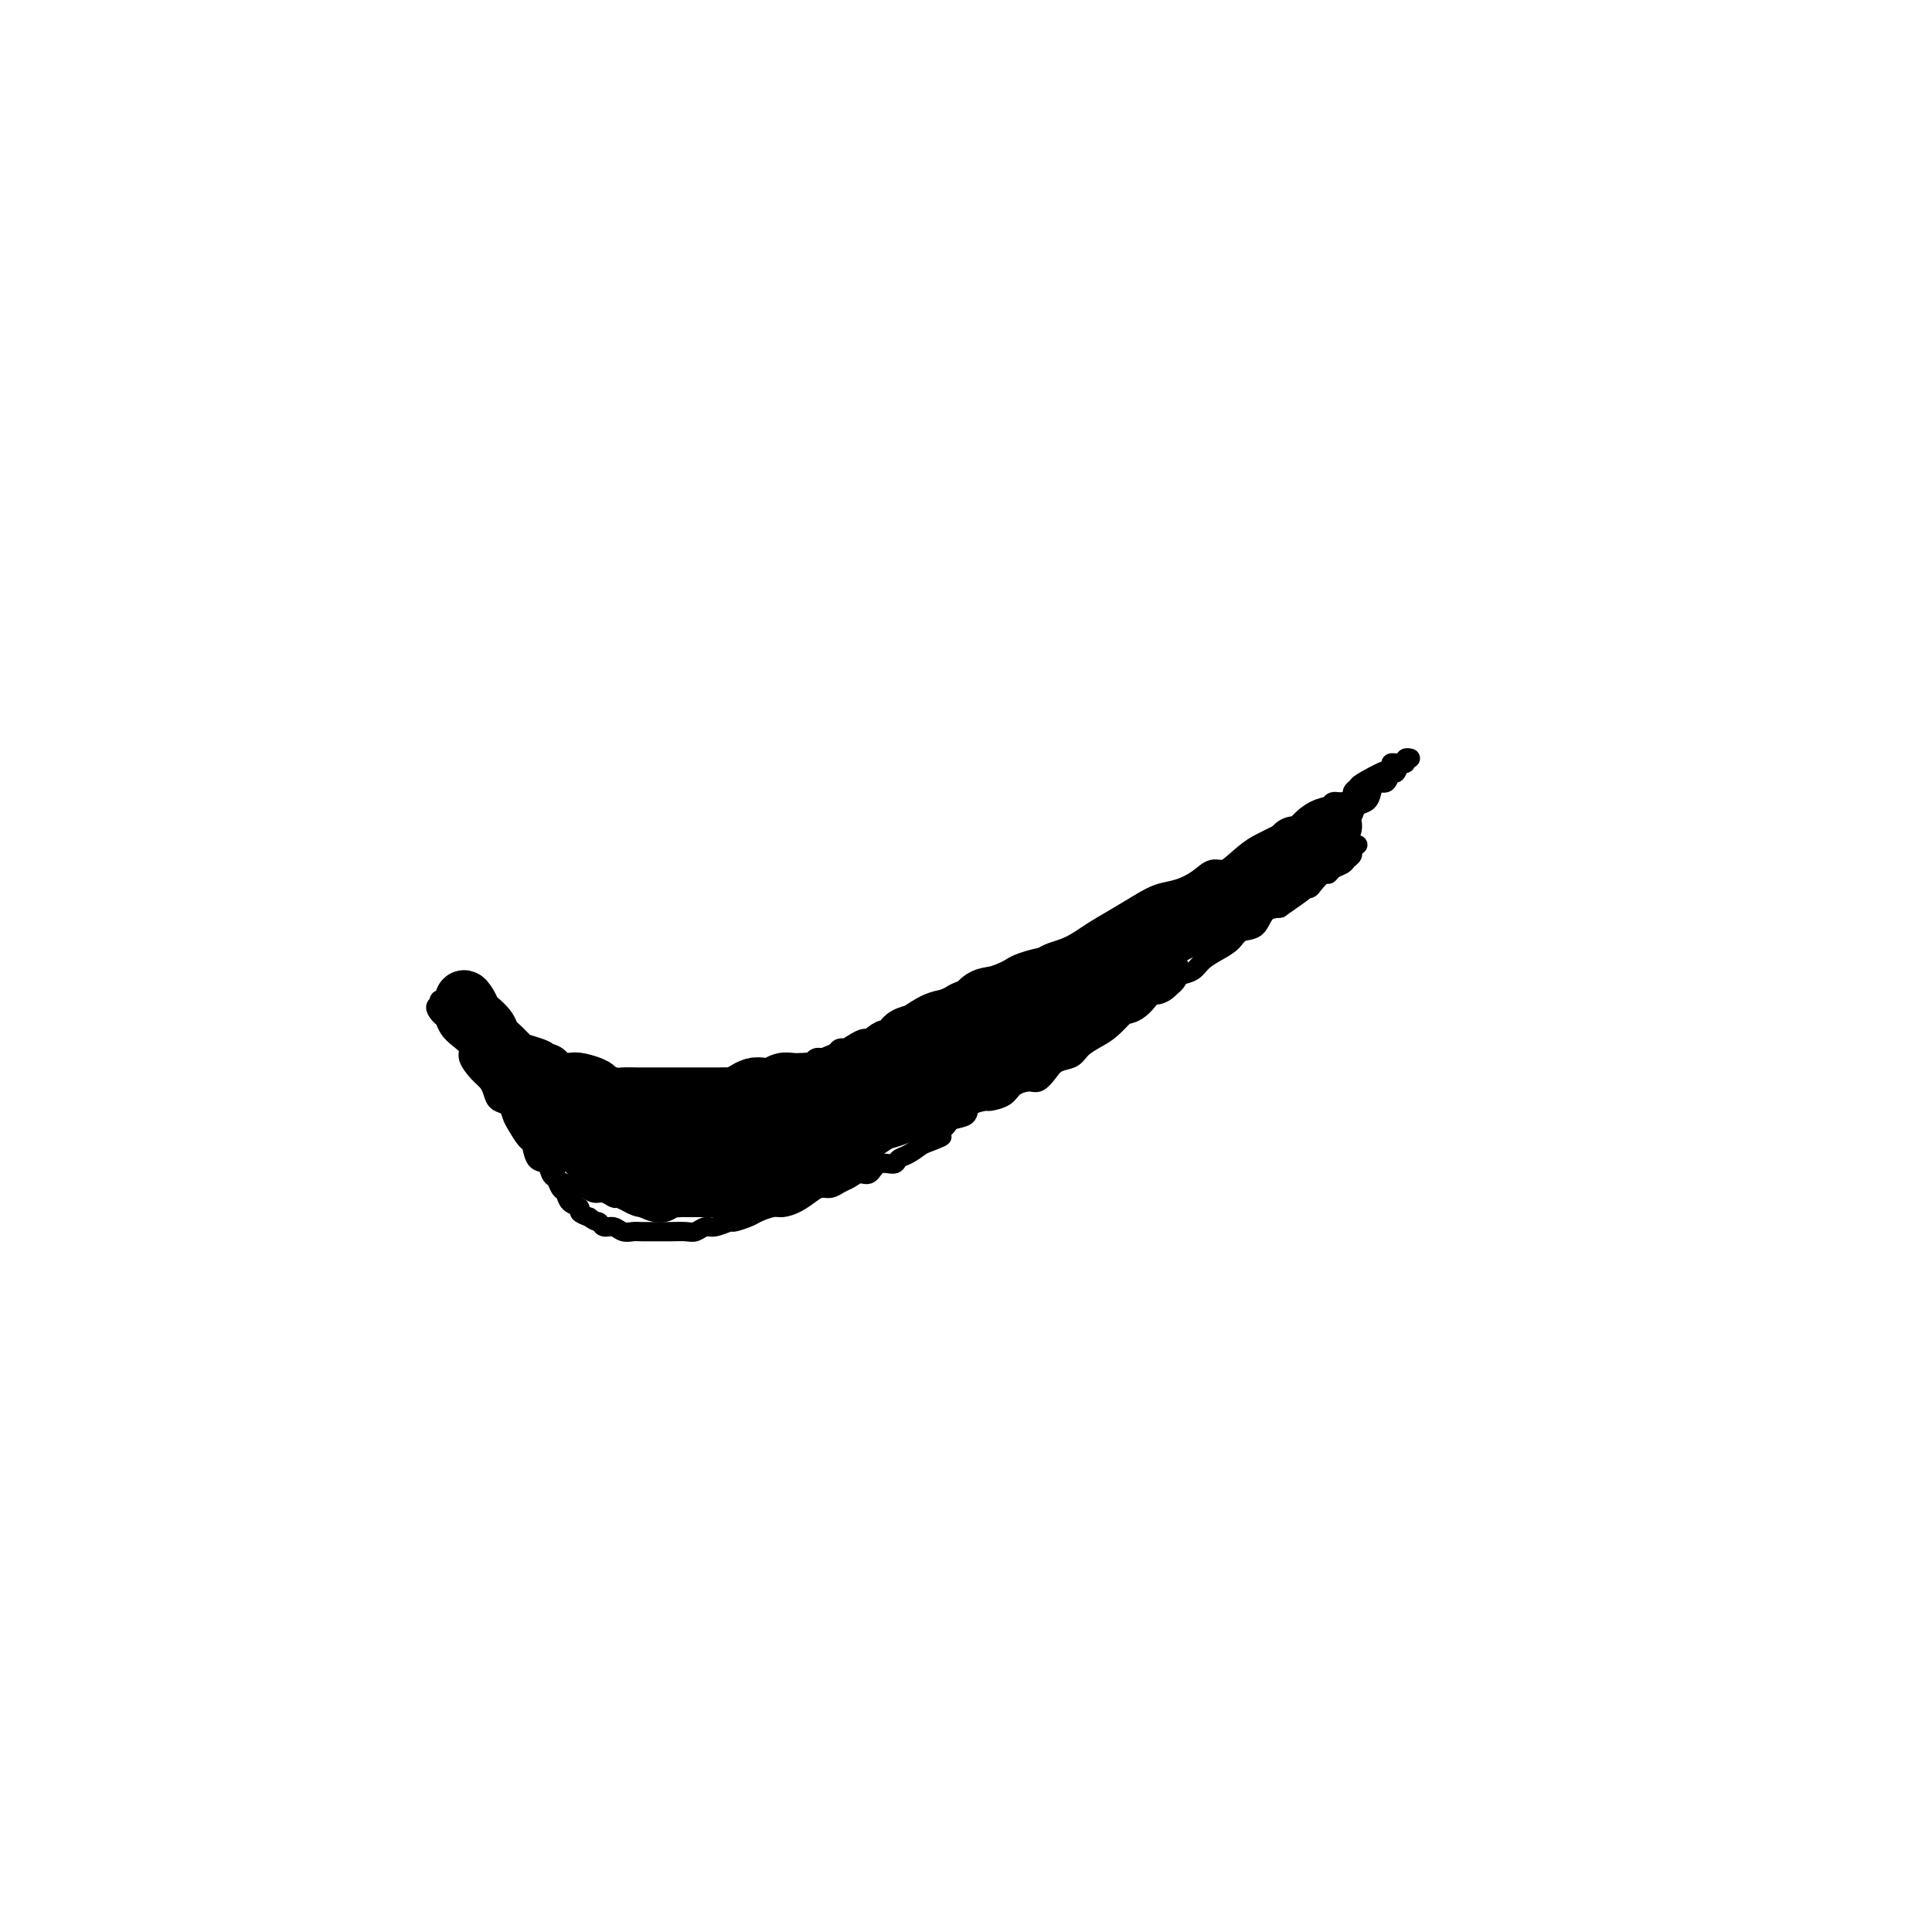 <svg viewBox='0 0 400 400' version='1.1' xmlns='http://www.w3.org/2000/svg' xmlns:xlink='http://www.w3.org/1999/xlink'><g fill='none' stroke='#000000' stroke-width='4' stroke-linecap='round' stroke-linejoin='round'><path d='M105,217c-0.119,0.758 -0.238,1.516 0,2c0.238,0.484 0.833,0.693 1,1c0.167,0.307 -0.095,0.711 0,1c0.095,0.289 0.547,0.463 1,1c0.453,0.537 0.909,1.438 1,2c0.091,0.562 -0.182,0.785 0,1c0.182,0.215 0.819,0.423 1,1c0.181,0.577 -0.092,1.523 0,2c0.092,0.477 0.551,0.484 1,1c0.449,0.516 0.889,1.542 1,2c0.111,0.458 -0.106,0.350 0,1c0.106,0.650 0.535,2.060 1,3c0.465,0.940 0.965,1.411 1,2c0.035,0.589 -0.394,1.294 0,2c0.394,0.706 1.610,1.411 2,2c0.390,0.589 -0.045,1.061 0,2c0.045,0.939 0.571,2.346 1,3c0.429,0.654 0.761,0.557 1,1c0.239,0.443 0.384,1.428 1,2c0.616,0.572 1.704,0.731 2,1c0.296,0.269 -0.201,0.648 0,1c0.201,0.352 1.101,0.676 2,1'/><path d='M122,252c1.346,1.090 1.712,0.814 2,1c0.288,0.186 0.498,0.835 1,1c0.502,0.165 1.297,-0.152 2,0c0.703,0.152 1.314,0.773 2,1c0.686,0.227 1.447,0.061 2,0c0.553,-0.061 0.896,-0.015 2,0c1.104,0.015 2.967,-0.000 4,0c1.033,0.000 1.234,0.015 2,0c0.766,-0.015 2.097,-0.061 3,0c0.903,0.061 1.378,0.227 2,0c0.622,-0.227 1.392,-0.849 2,-1c0.608,-0.151 1.054,0.167 2,0c0.946,-0.167 2.393,-0.819 3,-1c0.607,-0.181 0.374,0.110 1,0c0.626,-0.110 2.110,-0.620 3,-1c0.890,-0.380 1.187,-0.630 2,-1c0.813,-0.370 2.143,-0.860 3,-1c0.857,-0.140 1.241,0.068 2,0c0.759,-0.068 1.894,-0.414 3,-1c1.106,-0.586 2.183,-1.414 3,-2c0.817,-0.586 1.373,-0.932 2,-1c0.627,-0.068 1.323,0.142 2,0c0.677,-0.142 1.335,-0.634 2,-1c0.665,-0.366 1.338,-0.605 2,-1c0.662,-0.395 1.315,-0.946 2,-1c0.685,-0.054 1.404,0.390 2,0c0.596,-0.390 1.068,-1.613 2,-2c0.932,-0.387 2.322,0.061 3,0c0.678,-0.061 0.644,-0.632 1,-1c0.356,-0.368 1.102,-0.534 2,-1c0.898,-0.466 1.949,-1.233 3,-2'/><path d='M191,237c7.644,-2.920 2.256,-1.220 1,-1c-1.256,0.220 1.622,-1.041 3,-2c1.378,-0.959 1.256,-1.615 2,-2c0.744,-0.385 2.353,-0.497 3,-1c0.647,-0.503 0.332,-1.395 1,-2c0.668,-0.605 2.318,-0.923 3,-1c0.682,-0.077 0.395,0.086 1,0c0.605,-0.086 2.102,-0.421 3,-1c0.898,-0.579 1.198,-1.402 2,-2c0.802,-0.598 2.106,-0.971 3,-1c0.894,-0.029 1.379,0.288 2,0c0.621,-0.288 1.377,-1.180 2,-2c0.623,-0.820 1.114,-1.570 2,-2c0.886,-0.430 2.166,-0.542 3,-1c0.834,-0.458 1.220,-1.263 2,-2c0.780,-0.737 1.952,-1.406 3,-2c1.048,-0.594 1.972,-1.114 3,-2c1.028,-0.886 2.162,-2.139 3,-3c0.838,-0.861 1.382,-1.330 2,-2c0.618,-0.670 1.310,-1.541 2,-2c0.690,-0.459 1.377,-0.507 2,-1c0.623,-0.493 1.181,-1.430 2,-2c0.819,-0.570 1.900,-0.771 3,-1c1.100,-0.229 2.219,-0.485 3,-1c0.781,-0.515 1.224,-1.288 2,-2c0.776,-0.712 1.884,-1.364 3,-2c1.116,-0.636 2.241,-1.256 3,-2c0.759,-0.744 1.152,-1.612 2,-2c0.848,-0.388 2.151,-0.297 3,-1c0.849,-0.703 1.242,-2.201 2,-3c0.758,-0.799 1.879,-0.900 3,-1'/><path d='M265,188c11.599,-7.987 3.598,-3.454 1,-2c-2.598,1.454 0.207,-0.170 2,-1c1.793,-0.830 2.573,-0.866 3,-1c0.427,-0.134 0.499,-0.364 1,-1c0.501,-0.636 1.429,-1.676 2,-2c0.571,-0.324 0.784,0.068 1,0c0.216,-0.068 0.435,-0.595 1,-1c0.565,-0.405 1.476,-0.687 2,-1c0.524,-0.313 0.663,-0.659 1,-1c0.337,-0.341 0.874,-0.679 1,-1c0.126,-0.321 -0.158,-0.625 0,-1c0.158,-0.375 0.760,-0.821 1,-1c0.240,-0.179 0.120,-0.089 0,0'/><path d='M106,217c0.517,0.300 1.035,0.599 2,1c0.965,0.401 2.379,0.902 3,1c0.621,0.098 0.450,-0.207 1,0c0.550,0.207 1.823,0.924 3,2c1.177,1.076 2.260,2.509 3,3c0.740,0.491 1.139,0.041 2,0c0.861,-0.041 2.184,0.329 3,1c0.816,0.671 1.125,1.644 2,2c0.875,0.356 2.318,0.095 3,0c0.682,-0.095 0.604,-0.026 1,0c0.396,0.026 1.265,0.007 2,0c0.735,-0.007 1.337,-0.002 2,0c0.663,0.002 1.385,0.000 2,0c0.615,-0.000 1.121,-0.000 2,0c0.879,0.000 2.132,0.000 3,0c0.868,-0.000 1.350,-0.000 2,0c0.650,0.000 1.469,0.001 2,0c0.531,-0.001 0.776,-0.004 1,0c0.224,0.004 0.427,0.015 1,0c0.573,-0.015 1.514,-0.056 2,0c0.486,0.056 0.515,0.207 1,0c0.485,-0.207 1.424,-0.774 2,-1c0.576,-0.226 0.788,-0.113 1,0'/><path d='M152,226c4.357,-0.377 1.749,-0.819 1,-1c-0.749,-0.181 0.362,-0.101 1,0c0.638,0.101 0.802,0.224 1,0c0.198,-0.224 0.429,-0.796 1,-1c0.571,-0.204 1.480,-0.040 2,0c0.520,0.040 0.650,-0.045 1,0c0.350,0.045 0.920,0.218 1,0c0.080,-0.218 -0.330,-0.828 0,-1c0.330,-0.172 1.402,0.093 2,0c0.598,-0.093 0.724,-0.546 1,-1c0.276,-0.454 0.703,-0.910 1,-1c0.297,-0.090 0.463,0.187 1,0c0.537,-0.187 1.443,-0.837 2,-1c0.557,-0.163 0.764,0.163 1,0c0.236,-0.163 0.501,-0.813 1,-1c0.499,-0.187 1.232,0.091 2,0c0.768,-0.091 1.571,-0.550 2,-1c0.429,-0.450 0.485,-0.890 1,-1c0.515,-0.110 1.489,0.111 2,0c0.511,-0.111 0.561,-0.555 1,-1c0.439,-0.445 1.269,-0.893 2,-1c0.731,-0.107 1.364,0.126 2,0c0.636,-0.126 1.274,-0.612 2,-1c0.726,-0.388 1.542,-0.677 2,-1c0.458,-0.323 0.560,-0.678 1,-1c0.440,-0.322 1.217,-0.611 2,-1c0.783,-0.389 1.572,-0.878 2,-1c0.428,-0.122 0.496,0.122 1,0c0.504,-0.122 1.443,-0.610 2,-1c0.557,-0.390 0.730,-0.683 1,-1c0.270,-0.317 0.635,-0.659 1,-1'/><path d='M195,207c6.932,-3.158 2.763,-1.554 2,-1c-0.763,0.554 1.879,0.058 3,0c1.121,-0.058 0.721,0.321 1,0c0.279,-0.321 1.237,-1.341 2,-2c0.763,-0.659 1.332,-0.957 2,-1c0.668,-0.043 1.434,0.169 2,0c0.566,-0.169 0.933,-0.720 2,-1c1.067,-0.280 2.833,-0.290 4,-1c1.167,-0.710 1.736,-2.119 3,-3c1.264,-0.881 3.222,-1.234 5,-2c1.778,-0.766 3.374,-1.945 5,-3c1.626,-1.055 3.282,-1.987 5,-3c1.718,-1.013 3.499,-2.108 5,-3c1.501,-0.892 2.723,-1.582 4,-2c1.277,-0.418 2.610,-0.562 4,-1c1.390,-0.438 2.838,-1.168 4,-2c1.162,-0.832 2.038,-1.766 3,-2c0.962,-0.234 2.009,0.233 3,0c0.991,-0.233 1.927,-1.166 3,-2c1.073,-0.834 2.283,-1.570 3,-2c0.717,-0.430 0.940,-0.553 2,-1c1.060,-0.447 2.956,-1.219 4,-2c1.044,-0.781 1.235,-1.572 2,-2c0.765,-0.428 2.105,-0.492 3,-1c0.895,-0.508 1.344,-1.460 2,-2c0.656,-0.540 1.520,-0.670 2,-1c0.480,-0.330 0.576,-0.862 1,-1c0.424,-0.138 1.175,0.118 2,0c0.825,-0.118 1.722,-0.609 2,-1c0.278,-0.391 -0.063,-0.683 0,-1c0.063,-0.317 0.532,-0.658 1,-1'/><path d='M281,163c10.621,-6.102 3.175,-2.357 1,-1c-2.175,1.357 0.923,0.326 2,0c1.077,-0.326 0.135,0.054 0,0c-0.135,-0.054 0.537,-0.540 1,-1c0.463,-0.460 0.715,-0.894 1,-1c0.285,-0.106 0.601,0.115 1,0c0.399,-0.115 0.882,-0.566 1,-1c0.118,-0.434 -0.127,-0.852 0,-1c0.127,-0.148 0.626,-0.026 1,0c0.374,0.026 0.622,-0.046 1,0c0.378,0.046 0.885,0.208 1,0c0.115,-0.208 -0.161,-0.787 0,-1c0.161,-0.213 0.760,-0.061 1,0c0.240,0.061 0.120,0.030 0,0'/><path d='M261,185c0.396,-1.684 0.791,-3.369 1,-4c0.209,-0.631 0.231,-0.210 1,0c0.769,0.210 2.285,0.207 3,0c0.715,-0.207 0.629,-0.618 1,-1c0.371,-0.382 1.197,-0.735 2,-1c0.803,-0.265 1.581,-0.443 2,-1c0.419,-0.557 0.478,-1.493 1,-2c0.522,-0.507 1.506,-0.587 2,-1c0.494,-0.413 0.499,-1.161 1,-2c0.501,-0.839 1.500,-1.768 2,-2c0.500,-0.232 0.501,0.234 1,0c0.499,-0.234 1.495,-1.167 2,-2c0.505,-0.833 0.520,-1.566 1,-2c0.480,-0.434 1.424,-0.569 2,-1c0.576,-0.431 0.784,-1.157 1,-2c0.216,-0.843 0.439,-1.803 1,-2c0.561,-0.197 1.461,0.368 2,0c0.539,-0.368 0.719,-1.668 1,-2c0.281,-0.332 0.663,0.303 1,0c0.337,-0.303 0.629,-1.543 1,-2c0.371,-0.457 0.820,-0.131 1,0c0.180,0.131 0.090,0.065 0,0'/><path d='M142,228c-1.918,-1.268 -3.836,-2.536 -5,-3c-1.164,-0.464 -1.576,-0.123 -2,0c-0.424,0.123 -0.862,0.029 -2,0c-1.138,-0.029 -2.975,0.007 -4,0c-1.025,-0.007 -1.237,-0.056 -2,0c-0.763,0.056 -2.076,0.219 -3,0c-0.924,-0.219 -1.459,-0.818 -2,-1c-0.541,-0.182 -1.090,0.054 -2,0c-0.910,-0.054 -2.183,-0.398 -3,-1c-0.817,-0.602 -1.177,-1.460 -2,-2c-0.823,-0.540 -2.107,-0.760 -3,-1c-0.893,-0.240 -1.394,-0.501 -2,-1c-0.606,-0.499 -1.317,-1.238 -2,-2c-0.683,-0.762 -1.338,-1.547 -2,-2c-0.662,-0.453 -1.332,-0.573 -2,-1c-0.668,-0.427 -1.334,-1.162 -2,-2c-0.666,-0.838 -1.330,-1.780 -2,-2c-0.670,-0.220 -1.345,0.281 -2,0c-0.655,-0.281 -1.289,-1.344 -2,-2c-0.711,-0.656 -1.497,-0.905 -2,-1c-0.503,-0.095 -0.722,-0.036 -1,0c-0.278,0.036 -0.613,0.048 -1,0c-0.387,-0.048 -0.825,-0.157 -1,0c-0.175,0.157 -0.088,0.578 0,1'/><path d='M91,208c-1.443,0.109 -0.550,1.380 0,2c0.550,0.620 0.759,0.588 1,1c0.241,0.412 0.515,1.269 1,2c0.485,0.731 1.180,1.337 2,2c0.820,0.663 1.764,1.385 2,2c0.236,0.615 -0.236,1.124 0,2c0.236,0.876 1.180,2.117 2,3c0.820,0.883 1.515,1.406 2,2c0.485,0.594 0.759,1.260 1,2c0.241,0.740 0.450,1.554 1,2c0.550,0.446 1.443,0.523 2,1c0.557,0.477 0.778,1.354 1,2c0.222,0.646 0.444,1.061 1,2c0.556,0.939 1.444,2.402 2,3c0.556,0.598 0.778,0.331 1,1c0.222,0.669 0.442,2.273 1,3c0.558,0.727 1.453,0.577 2,1c0.547,0.423 0.748,1.419 1,2c0.252,0.581 0.557,0.748 1,1c0.443,0.252 1.024,0.588 2,1c0.976,0.412 2.345,0.899 3,1c0.655,0.101 0.594,-0.183 1,0c0.406,0.183 1.277,0.834 2,1c0.723,0.166 1.297,-0.153 2,0c0.703,0.153 1.537,0.777 2,1c0.463,0.223 0.557,0.046 1,0c0.443,-0.046 1.235,0.040 2,0c0.765,-0.040 1.504,-0.207 2,0c0.496,0.207 0.749,0.786 1,1c0.251,0.214 0.500,0.061 1,0c0.500,-0.061 1.250,-0.031 2,0'/><path d='M136,249c3.571,0.929 1.500,0.250 1,0c-0.500,-0.250 0.571,-0.071 1,0c0.429,0.071 0.214,0.036 0,0'/></g>
<g fill='none' stroke='#000000' stroke-width='12' stroke-linecap='round' stroke-linejoin='round'><path d='M248,190c-0.983,0.524 -1.966,1.048 -4,2c-2.034,0.952 -5.120,2.331 -10,5c-4.880,2.669 -11.554,6.626 -17,10c-5.446,3.374 -9.664,6.164 -13,8c-3.336,1.836 -5.788,2.720 -7,3c-1.212,0.280 -1.182,-0.042 -1,0c0.182,0.042 0.516,0.449 1,0c0.484,-0.449 1.116,-1.754 3,-3c1.884,-1.246 5.019,-2.433 8,-4c2.981,-1.567 5.807,-3.515 9,-5c3.193,-1.485 6.751,-2.507 10,-4c3.249,-1.493 6.188,-3.457 9,-5c2.812,-1.543 5.497,-2.665 8,-4c2.503,-1.335 4.825,-2.883 7,-4c2.175,-1.117 4.204,-1.804 6,-3c1.796,-1.196 3.359,-2.901 4,-4c0.641,-1.099 0.361,-1.590 1,-2c0.639,-0.410 2.198,-0.737 3,-1c0.802,-0.263 0.846,-0.463 1,-1c0.154,-0.537 0.417,-1.412 1,-2c0.583,-0.588 1.486,-0.890 2,-1c0.514,-0.110 0.638,-0.030 1,0c0.362,0.030 0.960,0.008 1,0c0.040,-0.008 -0.480,-0.004 -1,0'/><path d='M270,175c1.842,-1.685 -0.054,-0.398 -1,0c-0.946,0.398 -0.943,-0.093 -1,0c-0.057,0.093 -0.174,0.771 0,1c0.174,0.229 0.639,0.010 1,0c0.361,-0.010 0.618,0.190 1,0c0.382,-0.190 0.890,-0.768 1,-1c0.110,-0.232 -0.178,-0.118 0,0c0.178,0.118 0.822,0.239 1,0c0.178,-0.239 -0.111,-0.838 0,-1c0.111,-0.162 0.623,0.115 1,0c0.377,-0.115 0.621,-0.620 1,-1c0.379,-0.380 0.894,-0.636 1,-1c0.106,-0.364 -0.198,-0.838 0,-1c0.198,-0.162 0.898,-0.012 1,0c0.102,0.012 -0.396,-0.112 -1,0c-0.604,0.112 -1.316,0.461 -2,1c-0.684,0.539 -1.342,1.270 -2,2'/><path d='M271,174c-1.313,0.658 -2.597,1.302 -4,2c-1.403,0.698 -2.927,1.449 -4,2c-1.073,0.551 -1.697,0.903 -3,2c-1.303,1.097 -3.284,2.941 -5,4c-1.716,1.059 -3.165,1.333 -5,2c-1.835,0.667 -4.055,1.727 -6,3c-1.945,1.273 -3.616,2.761 -5,4c-1.384,1.239 -2.483,2.231 -4,3c-1.517,0.769 -3.454,1.316 -5,2c-1.546,0.684 -2.701,1.507 -4,2c-1.299,0.493 -2.743,0.657 -4,1c-1.257,0.343 -2.328,0.865 -3,1c-0.672,0.135 -0.945,-0.118 -2,0c-1.055,0.118 -2.891,0.607 -4,1c-1.109,0.393 -1.492,0.690 -2,1c-0.508,0.310 -1.143,0.631 -2,1c-0.857,0.369 -1.938,0.785 -3,1c-1.062,0.215 -2.104,0.229 -3,1c-0.896,0.771 -1.644,2.299 -3,3c-1.356,0.701 -3.318,0.574 -5,1c-1.682,0.426 -3.083,1.404 -4,2c-0.917,0.596 -1.350,0.808 -2,1c-0.650,0.192 -1.518,0.363 -2,1c-0.482,0.637 -0.580,1.739 -1,2c-0.420,0.261 -1.163,-0.320 -2,0c-0.837,0.320 -1.768,1.539 -2,2c-0.232,0.461 0.236,0.162 0,0c-0.236,-0.162 -1.177,-0.188 -2,0c-0.823,0.188 -1.529,0.589 -2,1c-0.471,0.411 -0.706,0.832 -1,1c-0.294,0.168 -0.647,0.084 -1,0'/><path d='M176,221c-9.544,4.029 -3.904,1.601 -2,1c1.904,-0.601 0.074,0.623 -1,1c-1.074,0.377 -1.390,-0.095 -2,0c-0.610,0.095 -1.514,0.757 -2,1c-0.486,0.243 -0.553,0.069 -1,0c-0.447,-0.069 -1.275,-0.032 -2,0c-0.725,0.032 -1.349,0.060 -2,0c-0.651,-0.060 -1.329,-0.210 -2,0c-0.671,0.210 -1.336,0.778 -2,1c-0.664,0.222 -1.329,0.098 -2,0c-0.671,-0.098 -1.348,-0.170 -2,0c-0.652,0.170 -1.278,0.581 -2,1c-0.722,0.419 -1.541,0.844 -2,1c-0.459,0.156 -0.560,0.042 -1,0c-0.440,-0.042 -1.219,-0.011 -2,0c-0.781,0.011 -1.564,0.003 -2,0c-0.436,-0.003 -0.524,-0.001 -1,0c-0.476,0.001 -1.339,0.000 -2,0c-0.661,-0.000 -1.121,0.000 -2,0c-0.879,-0.000 -2.179,-0.000 -3,0c-0.821,0.000 -1.163,0.001 -2,0c-0.837,-0.001 -2.169,-0.003 -3,0c-0.831,0.003 -1.162,0.012 -2,0c-0.838,-0.012 -2.182,-0.045 -3,0c-0.818,0.045 -1.110,0.169 -2,0c-0.890,-0.169 -2.378,-0.632 -3,-1c-0.622,-0.368 -0.379,-0.640 -1,-1c-0.621,-0.360 -2.104,-0.808 -3,-1c-0.896,-0.192 -1.203,-0.129 -2,0c-0.797,0.129 -2.085,0.322 -3,0c-0.915,-0.322 -1.458,-1.161 -2,-2'/><path d='M113,222c-2.772,-0.949 -1.702,-0.821 -2,-1c-0.298,-0.179 -1.963,-0.667 -3,-1c-1.037,-0.333 -1.448,-0.513 -2,-1c-0.552,-0.487 -1.247,-1.281 -2,-2c-0.753,-0.719 -1.563,-1.361 -2,-2c-0.437,-0.639 -0.500,-1.274 -1,-2c-0.500,-0.726 -1.438,-1.544 -2,-2c-0.562,-0.456 -0.748,-0.552 -1,-1c-0.252,-0.448 -0.569,-1.250 -1,-2c-0.431,-0.750 -0.975,-1.450 -1,-1c-0.025,0.450 0.468,2.049 1,3c0.532,0.951 1.104,1.254 2,2c0.896,0.746 2.116,1.935 3,3c0.884,1.065 1.433,2.007 2,3c0.567,0.993 1.153,2.037 2,3c0.847,0.963 1.956,1.844 3,3c1.044,1.156 2.022,2.588 3,4c0.978,1.412 1.955,2.803 3,4c1.045,1.197 2.159,2.201 3,3c0.841,0.799 1.408,1.394 2,2c0.592,0.606 1.209,1.223 2,2c0.791,0.777 1.755,1.714 2,2c0.245,0.286 -0.230,-0.078 0,0c0.230,0.078 1.164,0.599 2,1c0.836,0.401 1.572,0.682 2,1c0.428,0.318 0.548,0.673 1,1c0.452,0.327 1.237,0.627 2,1c0.763,0.373 1.504,0.821 2,1c0.496,0.179 0.748,0.090 1,0'/><path d='M134,246c3.604,2.166 3.115,0.580 3,0c-0.115,-0.580 0.144,-0.155 1,0c0.856,0.155 2.309,0.042 3,0c0.691,-0.042 0.622,-0.011 1,0c0.378,0.011 1.205,0.003 2,0c0.795,-0.003 1.560,-0.001 2,0c0.440,0.001 0.555,0.000 1,0c0.445,-0.000 1.221,-0.000 2,0c0.779,0.000 1.559,0.001 2,0c0.441,-0.001 0.541,-0.003 1,0c0.459,0.003 1.278,0.012 2,0c0.722,-0.012 1.348,-0.045 2,0c0.652,0.045 1.329,0.167 2,0c0.671,-0.167 1.334,-0.622 2,-1c0.666,-0.378 1.333,-0.679 2,-1c0.667,-0.321 1.333,-0.662 2,-1c0.667,-0.338 1.333,-0.672 2,-1c0.667,-0.328 1.334,-0.652 2,-1c0.666,-0.348 1.332,-0.722 2,-1c0.668,-0.278 1.338,-0.459 2,-1c0.662,-0.541 1.318,-1.440 2,-2c0.682,-0.560 1.392,-0.779 2,-1c0.608,-0.221 1.113,-0.444 2,-1c0.887,-0.556 2.156,-1.447 3,-2c0.844,-0.553 1.263,-0.770 2,-1c0.737,-0.230 1.791,-0.473 3,-1c1.209,-0.527 2.573,-1.337 4,-2c1.427,-0.663 2.919,-1.178 5,-2c2.081,-0.822 4.753,-1.952 7,-3c2.247,-1.048 4.071,-2.014 6,-3c1.929,-0.986 3.965,-1.993 6,-3'/><path d='M214,218c9.656,-4.920 5.794,-3.218 5,-3c-0.794,0.218 1.478,-1.046 3,-2c1.522,-0.954 2.294,-1.599 3,-2c0.706,-0.401 1.345,-0.559 2,-1c0.655,-0.441 1.326,-1.164 2,-2c0.674,-0.836 1.350,-1.783 2,-2c0.650,-0.217 1.273,0.297 2,0c0.727,-0.297 1.557,-1.404 2,-2c0.443,-0.596 0.498,-0.681 1,-1c0.502,-0.319 1.450,-0.871 2,-1c0.550,-0.129 0.703,0.164 1,0c0.297,-0.164 0.740,-0.787 1,-1c0.260,-0.213 0.339,-0.017 0,0c-0.339,0.017 -1.097,-0.147 -2,0c-0.903,0.147 -1.952,0.603 -3,1c-1.048,0.397 -2.094,0.734 -3,1c-0.906,0.266 -1.672,0.462 -3,1c-1.328,0.538 -3.219,1.419 -7,3c-3.781,1.581 -9.453,3.861 -14,6c-4.547,2.139 -7.969,4.135 -11,6c-3.031,1.865 -5.672,3.599 -8,5c-2.328,1.401 -4.342,2.471 -6,3c-1.658,0.529 -2.961,0.519 -4,1c-1.039,0.481 -1.813,1.453 -3,2c-1.187,0.547 -2.785,0.669 -4,1c-1.215,0.331 -2.047,0.872 -3,1c-0.953,0.128 -2.026,-0.158 -3,0c-0.974,0.158 -1.850,0.759 -3,1c-1.150,0.241 -2.575,0.120 -4,0'/><path d='M159,233c-3.478,0.586 -3.674,0.549 -5,1c-1.326,0.451 -3.783,1.388 -6,2c-2.217,0.612 -4.195,0.897 -6,1c-1.805,0.103 -3.439,0.024 -5,0c-1.561,-0.024 -3.051,0.006 -4,0c-0.949,-0.006 -1.357,-0.046 -2,0c-0.643,0.046 -1.523,0.180 -2,0c-0.477,-0.180 -0.553,-0.675 -1,-1c-0.447,-0.325 -1.267,-0.481 -2,-1c-0.733,-0.519 -1.380,-1.401 -2,-2c-0.620,-0.599 -1.211,-0.914 -2,-1c-0.789,-0.086 -1.774,0.056 -2,0c-0.226,-0.056 0.307,-0.311 1,0c0.693,0.311 1.547,1.186 2,2c0.453,0.814 0.505,1.566 1,2c0.495,0.434 1.432,0.550 2,1c0.568,0.450 0.767,1.234 1,2c0.233,0.766 0.499,1.516 1,2c0.501,0.484 1.235,0.704 2,1c0.765,0.296 1.560,0.668 2,1c0.440,0.332 0.527,0.625 1,1c0.473,0.375 1.334,0.832 2,1c0.666,0.168 1.136,0.046 2,0c0.864,-0.046 2.121,-0.015 3,0c0.879,0.015 1.380,0.014 2,0c0.620,-0.014 1.359,-0.042 2,0c0.641,0.042 1.183,0.155 2,0c0.817,-0.155 1.908,-0.577 3,-1'/><path d='M149,244c2.718,-0.275 2.513,-0.463 3,-1c0.487,-0.537 1.667,-1.422 3,-2c1.333,-0.578 2.821,-0.850 5,-2c2.179,-1.150 5.050,-3.179 8,-5c2.950,-1.821 5.980,-3.433 9,-5c3.020,-1.567 6.031,-3.087 9,-4c2.969,-0.913 5.898,-1.219 8,-2c2.102,-0.781 3.378,-2.038 5,-3c1.622,-0.962 3.591,-1.629 5,-2c1.409,-0.371 2.260,-0.445 3,-1c0.740,-0.555 1.371,-1.592 2,-2c0.629,-0.408 1.256,-0.187 2,0c0.744,0.187 1.604,0.340 2,0c0.396,-0.340 0.327,-1.174 1,-2c0.673,-0.826 2.088,-1.643 3,-2c0.912,-0.357 1.322,-0.253 2,-1c0.678,-0.747 1.625,-2.344 3,-3c1.375,-0.656 3.178,-0.372 5,-1c1.822,-0.628 3.664,-2.168 5,-3c1.336,-0.832 2.167,-0.955 3,-1c0.833,-0.045 1.666,-0.013 2,0c0.334,0.013 0.167,0.006 0,0'/></g>
</svg>